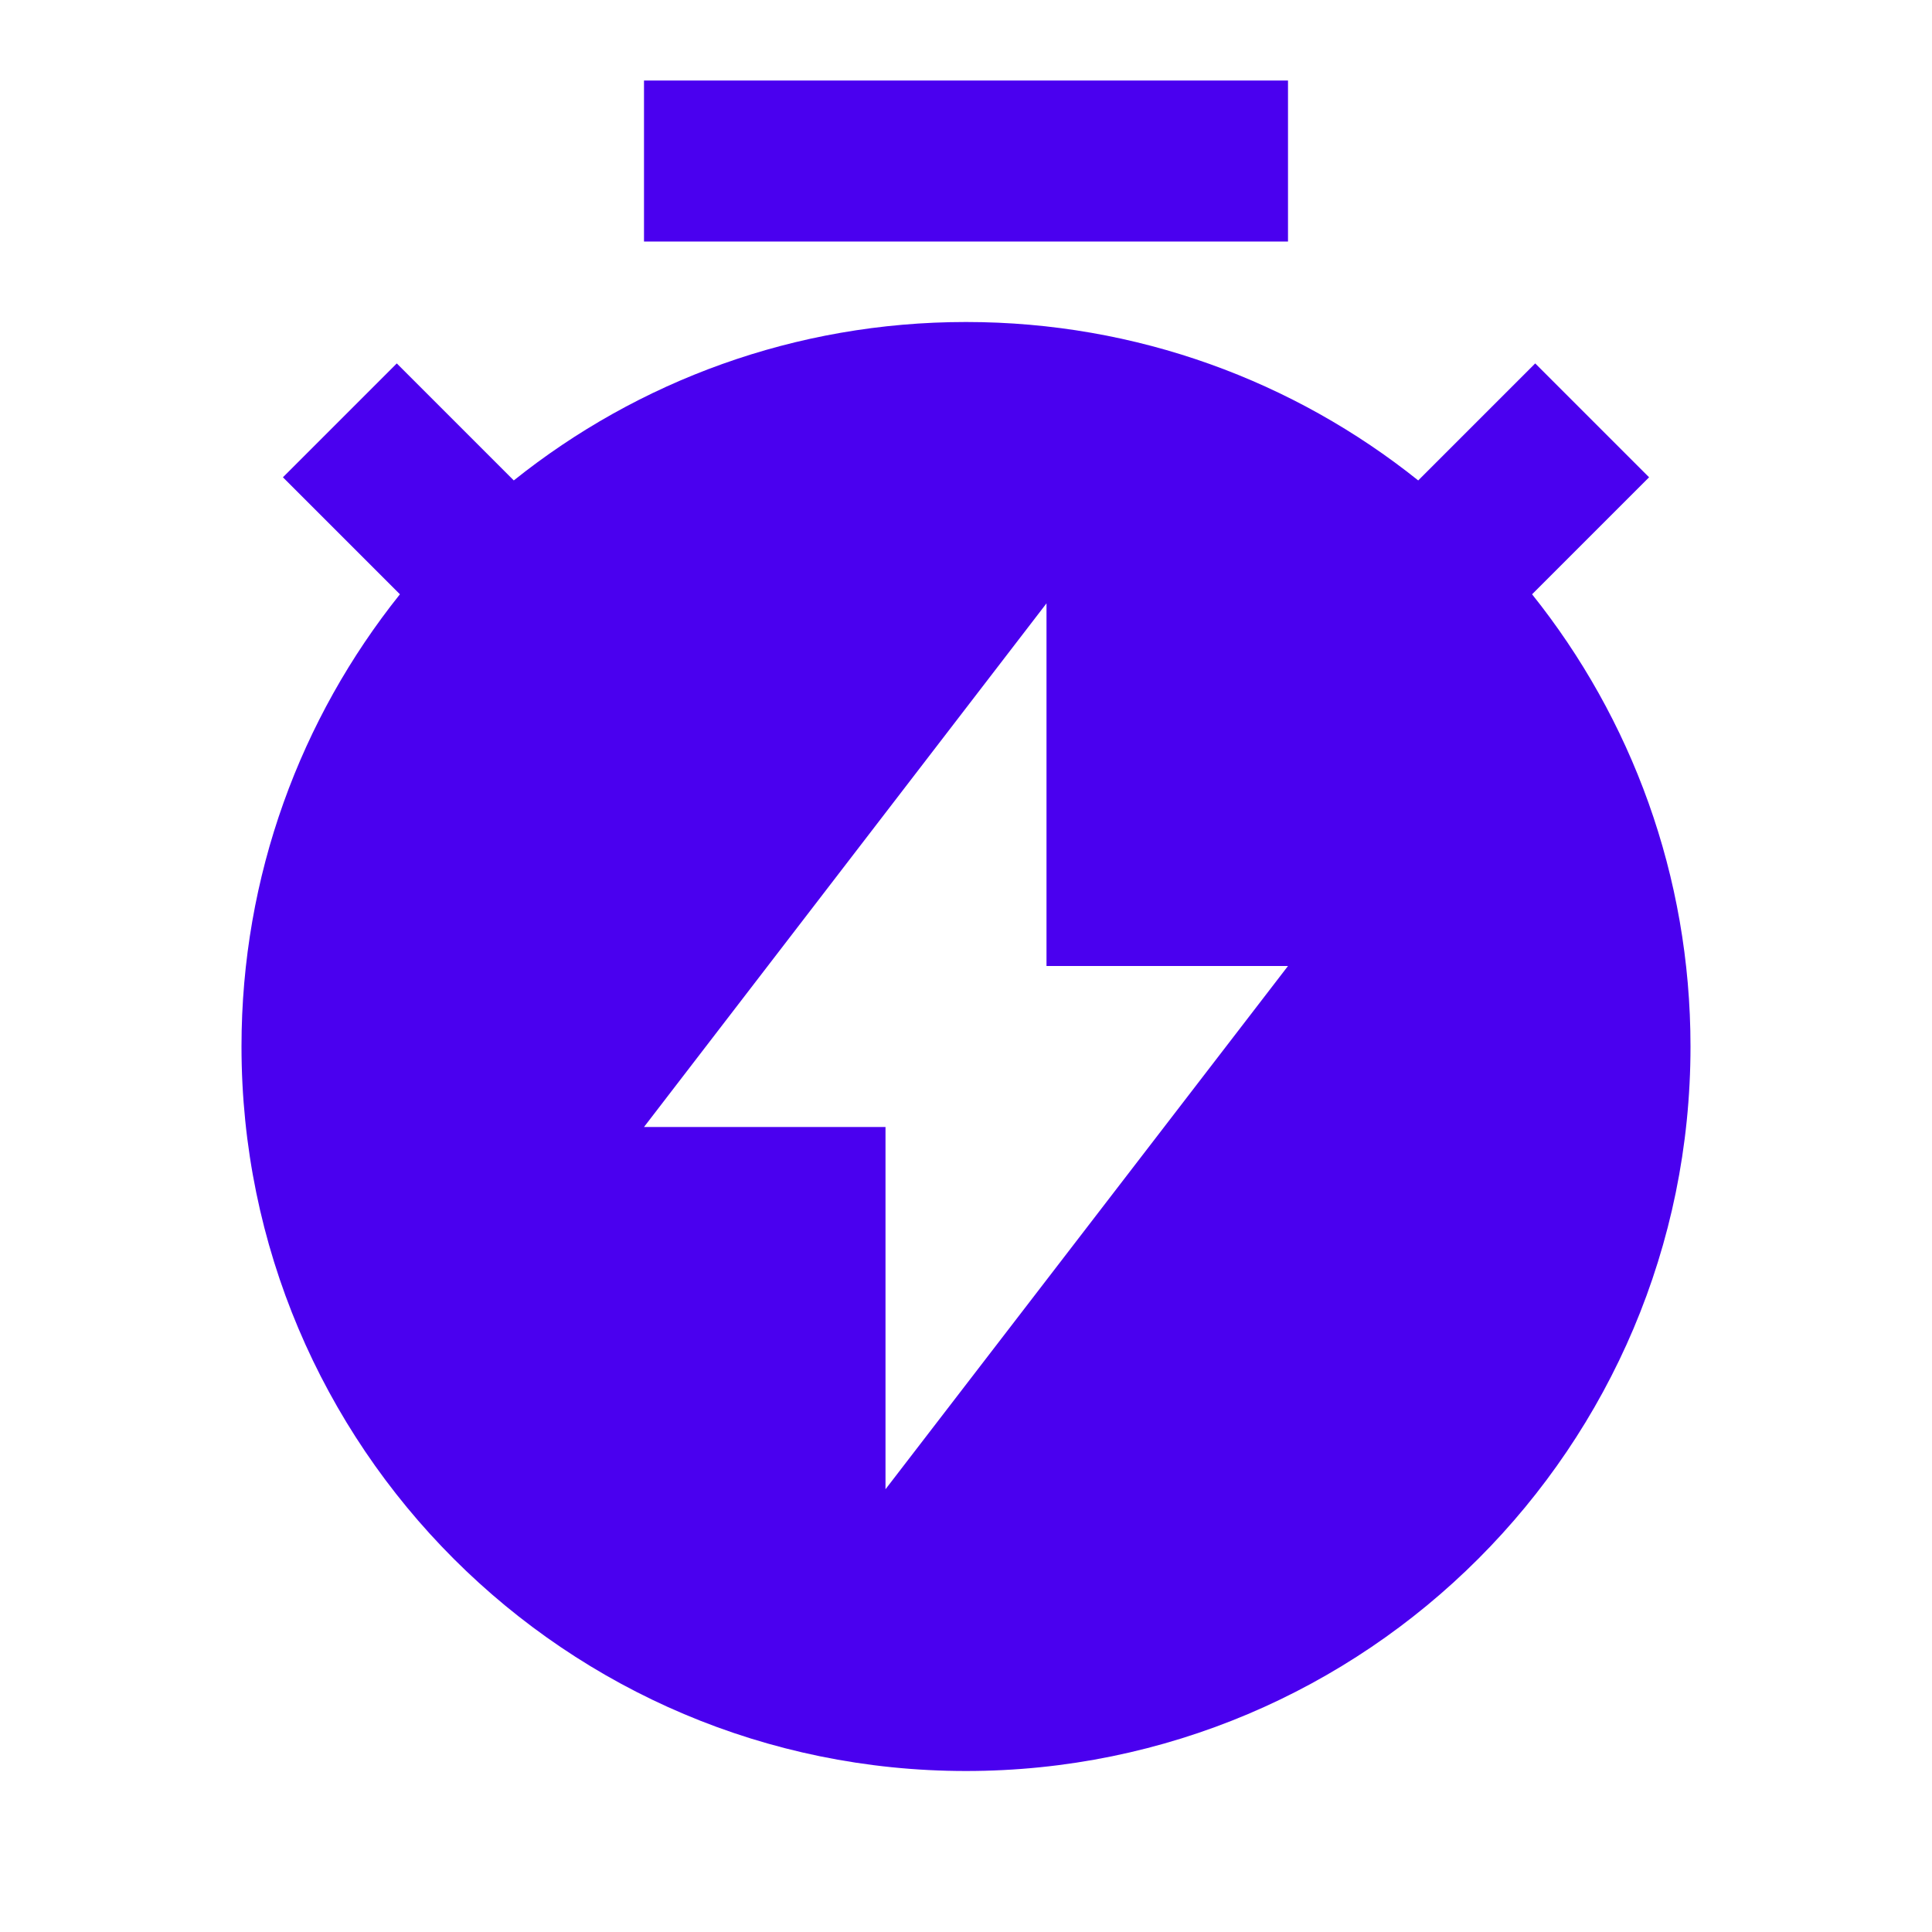 <?xml version="1.0" encoding="UTF-8"?> <svg xmlns="http://www.w3.org/2000/svg" width="48" height="48" viewBox="0 0 48 48" fill="none"><path d="M12.765 11.936C15.844 9.473 19.75 8 24 8C28.25 8 32.156 9.473 35.235 11.936L38.142 9.029L40.971 11.858L38.064 14.765C40.527 17.844 42 21.75 42 26C42 35.941 33.941 44 24 44C14.059 44 6 35.941 6 26C6 21.75 7.473 17.844 9.936 14.765L7.029 11.858L9.858 9.029L12.765 11.936ZM26 24V14.99L16 28H22V37L32 24H26ZM16 2H32V6H16V2Z" fill="#4A00EF"></path></svg> 